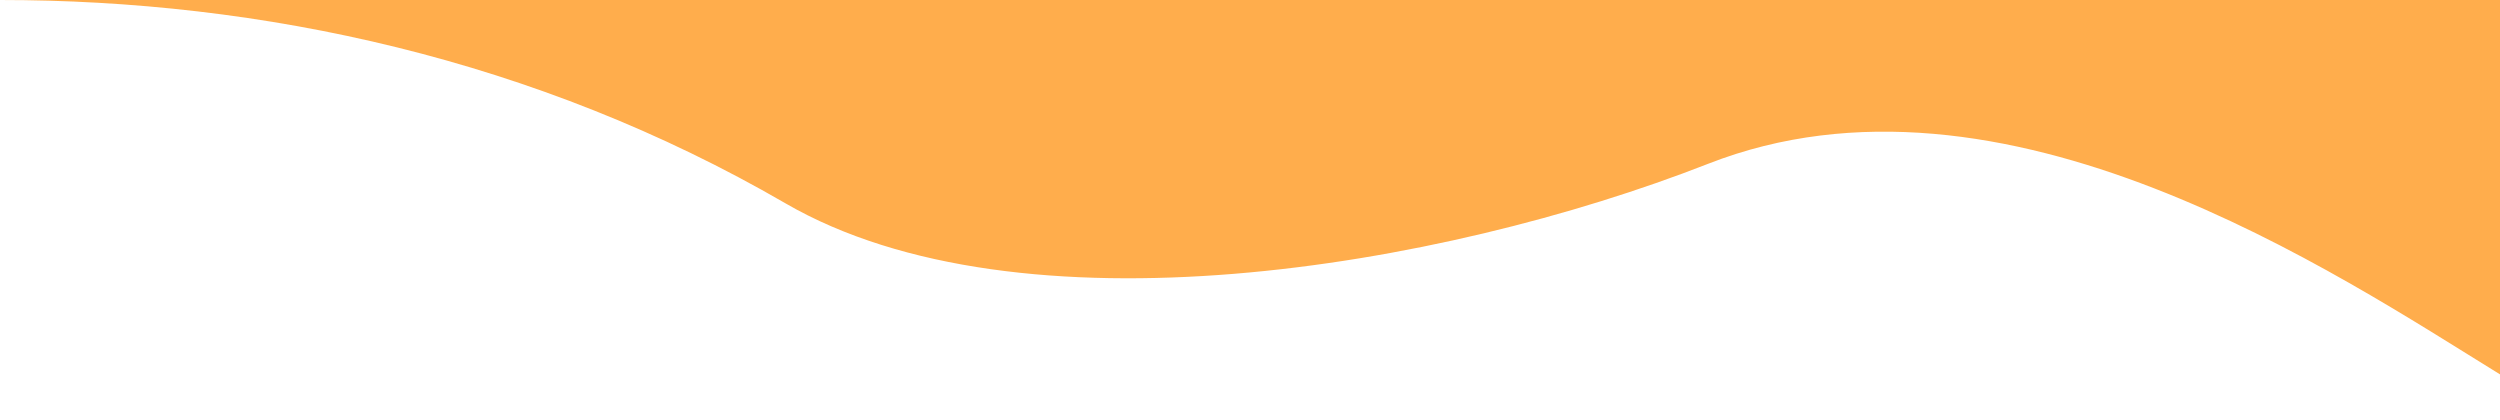<svg width="601" height="101" viewBox="0 0 601 101" fill="none" xmlns="http://www.w3.org/2000/svg">
<path d="M601 0H0C62.711 0 128.77 14.062 188.803 48.867C245.1 81.506 346.117 64.624 410.635 39.375C481.603 11.602 561.796 65.859 601 90V0Z" fill="#FFAD4C"/>
</svg>
